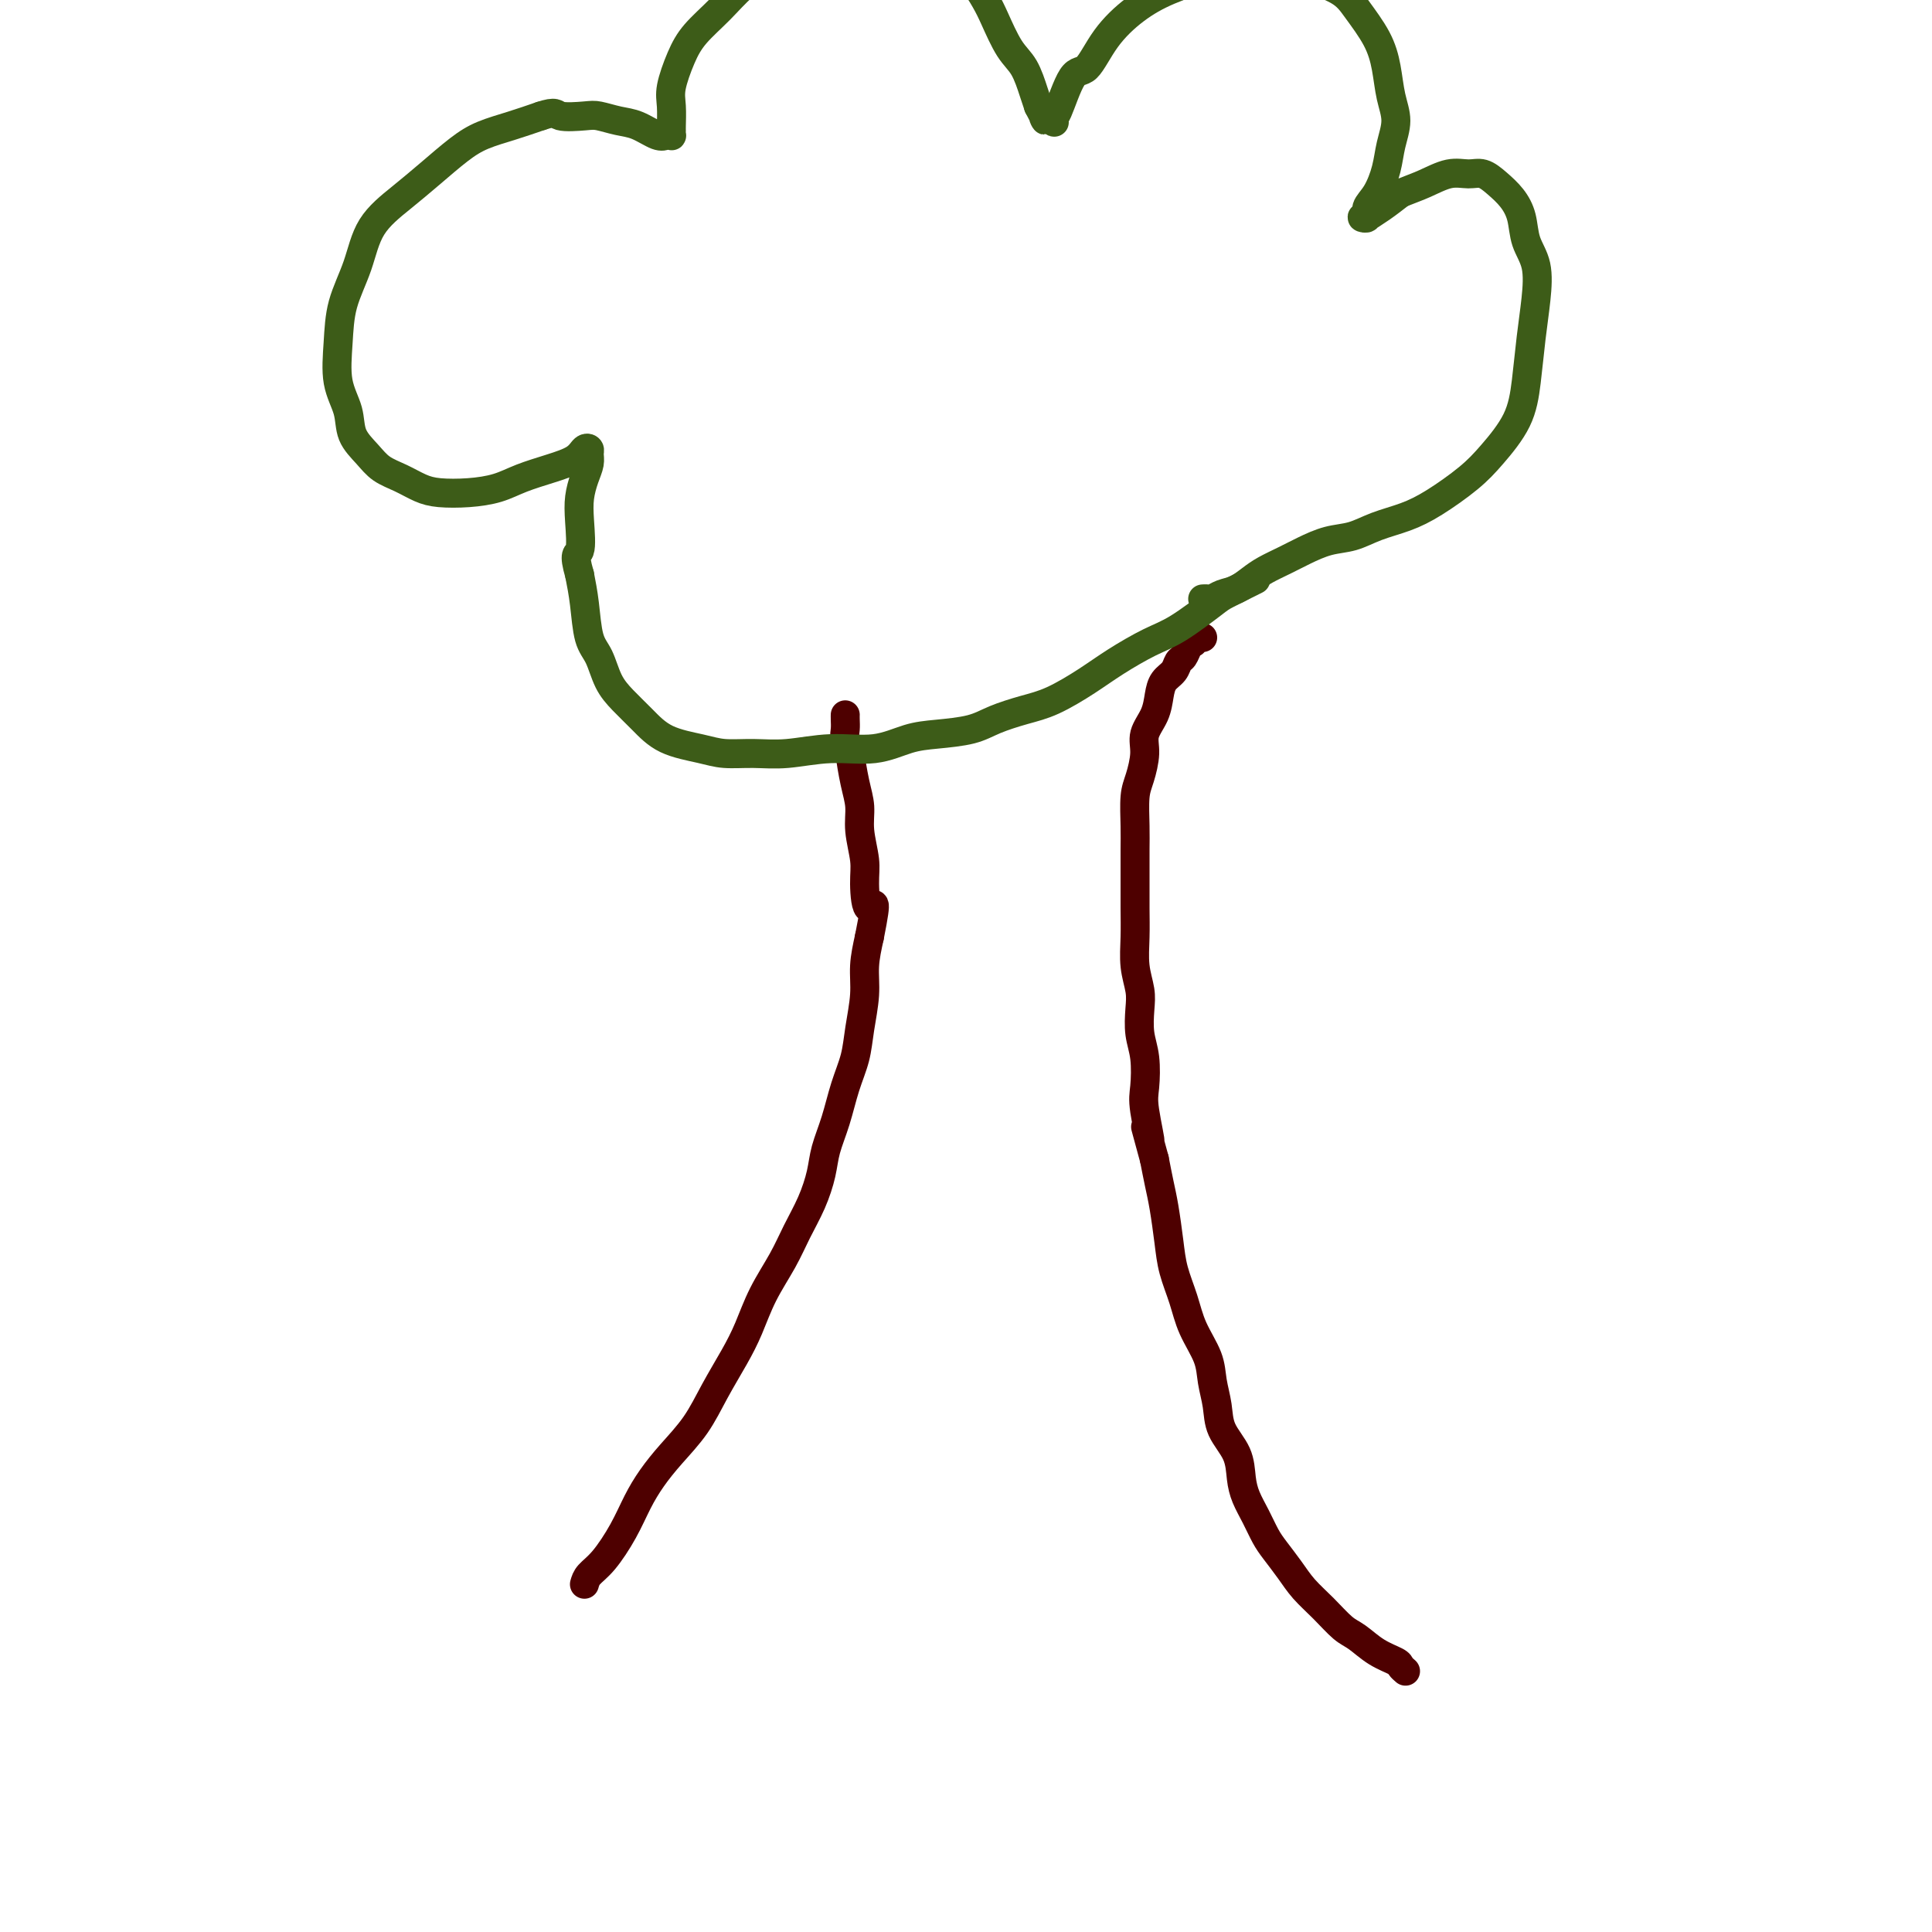 <svg viewBox='0 0 400 400' version='1.1' xmlns='http://www.w3.org/2000/svg' xmlns:xlink='http://www.w3.org/1999/xlink'><g fill='none' stroke='#4E0000' stroke-width='6' stroke-linecap='round' stroke-linejoin='round'><path d='M121,328c0.185,-0.648 0.369,-1.295 1,-2c0.631,-0.705 1.707,-1.467 3,-3c1.293,-1.533 2.803,-3.836 4,-6c1.197,-2.164 2.080,-4.190 3,-6c0.920,-1.810 1.877,-3.403 3,-5c1.123,-1.597 2.411,-3.198 4,-5c1.589,-1.802 3.477,-3.806 5,-6c1.523,-2.194 2.680,-4.577 4,-7c1.320,-2.423 2.804,-4.884 4,-7c1.196,-2.116 2.106,-3.887 3,-6c0.894,-2.113 1.774,-4.567 3,-7c1.226,-2.433 2.800,-4.845 4,-7c1.200,-2.155 2.026,-4.055 3,-6c0.974,-1.945 2.095,-3.936 3,-6c0.905,-2.064 1.594,-4.199 2,-6c0.406,-1.801 0.528,-3.266 1,-5c0.472,-1.734 1.293,-3.736 2,-6c0.707,-2.264 1.299,-4.789 2,-7c0.701,-2.211 1.511,-4.109 2,-6c0.489,-1.891 0.657,-3.775 1,-6c0.343,-2.225 0.862,-4.791 1,-7c0.138,-2.209 -0.103,-4.060 0,-6c0.103,-1.940 0.552,-3.970 1,-6'/><path d='M180,194c1.922,-9.624 0.726,-6.184 0,-6c-0.726,0.184 -0.982,-2.888 -1,-5c-0.018,-2.112 0.201,-3.264 0,-5c-0.201,-1.736 -0.823,-4.057 -1,-6c-0.177,-1.943 0.093,-3.507 0,-5c-0.093,-1.493 -0.547,-2.913 -1,-5c-0.453,-2.087 -0.906,-4.839 -1,-6c-0.094,-1.161 0.171,-0.732 0,-1c-0.171,-0.268 -0.778,-1.235 -1,-2c-0.222,-0.765 -0.060,-1.329 0,-2c0.060,-0.671 0.016,-1.450 0,-2c-0.016,-0.550 -0.005,-0.871 0,-1c0.005,-0.129 0.002,-0.064 0,0'/><path d='M291,346c-0.403,-0.348 -0.806,-0.696 -1,-1c-0.194,-0.304 -0.179,-0.562 -1,-1c-0.821,-0.438 -2.478,-1.054 -4,-2c-1.522,-0.946 -2.910,-2.223 -4,-3c-1.090,-0.777 -1.881,-1.055 -3,-2c-1.119,-0.945 -2.565,-2.559 -4,-4c-1.435,-1.441 -2.860,-2.710 -4,-4c-1.140,-1.290 -1.997,-2.603 -3,-4c-1.003,-1.397 -2.153,-2.879 -3,-4c-0.847,-1.121 -1.391,-1.881 -2,-3c-0.609,-1.119 -1.284,-2.598 -2,-4c-0.716,-1.402 -1.473,-2.726 -2,-4c-0.527,-1.274 -0.824,-2.496 -1,-4c-0.176,-1.504 -0.230,-3.289 -1,-5c-0.770,-1.711 -2.254,-3.348 -3,-5c-0.746,-1.652 -0.752,-3.318 -1,-5c-0.248,-1.682 -0.739,-3.379 -1,-5c-0.261,-1.621 -0.294,-3.165 -1,-5c-0.706,-1.835 -2.087,-3.960 -3,-6c-0.913,-2.040 -1.358,-3.994 -2,-6c-0.642,-2.006 -1.481,-4.065 -2,-6c-0.519,-1.935 -0.716,-3.745 -1,-6c-0.284,-2.255 -0.653,-4.953 -1,-7c-0.347,-2.047 -0.670,-3.442 -1,-5c-0.330,-1.558 -0.665,-3.279 -1,-5'/><path d='M239,240c-3.106,-11.431 -1.372,-5.007 -1,-4c0.372,1.007 -0.619,-3.402 -1,-6c-0.381,-2.598 -0.154,-3.383 0,-5c0.154,-1.617 0.234,-4.065 0,-6c-0.234,-1.935 -0.781,-3.356 -1,-5c-0.219,-1.644 -0.111,-3.513 0,-5c0.111,-1.487 0.226,-2.594 0,-4c-0.226,-1.406 -0.793,-3.110 -1,-5c-0.207,-1.890 -0.055,-3.966 0,-6c0.055,-2.034 0.014,-4.025 0,-6c-0.014,-1.975 -0.001,-3.934 0,-6c0.001,-2.066 -0.010,-4.240 0,-6c0.010,-1.760 0.039,-3.107 0,-5c-0.039,-1.893 -0.147,-4.333 0,-6c0.147,-1.667 0.550,-2.560 1,-4c0.450,-1.440 0.945,-3.425 1,-5c0.055,-1.575 -0.332,-2.739 0,-4c0.332,-1.261 1.384,-2.618 2,-4c0.616,-1.382 0.795,-2.789 1,-4c0.205,-1.211 0.436,-2.226 1,-3c0.564,-0.774 1.461,-1.308 2,-2c0.539,-0.692 0.719,-1.543 1,-2c0.281,-0.457 0.663,-0.518 1,-1c0.337,-0.482 0.629,-1.383 1,-2c0.371,-0.617 0.821,-0.950 1,-1c0.179,-0.050 0.087,0.183 0,0c-0.087,-0.183 -0.168,-0.781 0,-1c0.168,-0.219 0.584,-0.059 1,0c0.416,0.059 0.833,0.017 1,0c0.167,-0.017 0.083,-0.008 0,0'/></g>
<g fill='none' stroke='#3D5C18' stroke-width='6' stroke-linecap='round' stroke-linejoin='round'><path d='M260,120c-2.372,1.176 -4.745,2.351 -6,3c-1.255,0.649 -1.393,0.770 -3,2c-1.607,1.230 -4.683,3.569 -7,5c-2.317,1.431 -3.874,1.955 -6,3c-2.126,1.045 -4.820,2.611 -7,4c-2.180,1.389 -3.847,2.599 -6,4c-2.153,1.401 -4.791,2.992 -7,4c-2.209,1.008 -3.989,1.435 -6,2c-2.011,0.565 -4.253,1.270 -6,2c-1.747,0.730 -2.998,1.487 -5,2c-2.002,0.513 -4.753,0.782 -7,1c-2.247,0.218 -3.989,0.384 -6,1c-2.011,0.616 -4.292,1.682 -7,2c-2.708,0.318 -5.845,-0.114 -9,0c-3.155,0.114 -6.328,0.772 -9,1c-2.672,0.228 -4.843,0.025 -7,0c-2.157,-0.025 -4.299,0.128 -6,0c-1.701,-0.128 -2.959,-0.539 -5,-1c-2.041,-0.461 -4.864,-0.973 -7,-2c-2.136,-1.027 -3.584,-2.568 -5,-4c-1.416,-1.432 -2.799,-2.755 -4,-4c-1.201,-1.245 -2.220,-2.411 -3,-4c-0.780,-1.589 -1.323,-3.601 -2,-5c-0.677,-1.399 -1.490,-2.184 -2,-4c-0.510,-1.816 -0.717,-4.662 -1,-7c-0.283,-2.338 -0.641,-4.169 -1,-6'/><path d='M120,119c-1.395,-4.857 -0.384,-4.001 0,-5c0.384,-0.999 0.141,-3.854 0,-6c-0.141,-2.146 -0.181,-3.584 0,-5c0.181,-1.416 0.582,-2.812 1,-4c0.418,-1.188 0.854,-2.169 1,-3c0.146,-0.831 0.001,-1.513 0,-2c-0.001,-0.487 0.142,-0.780 0,-1c-0.142,-0.220 -0.570,-0.368 -1,0c-0.430,0.368 -0.861,1.251 -2,2c-1.139,0.749 -2.986,1.364 -5,2c-2.014,0.636 -4.194,1.293 -6,2c-1.806,0.707 -3.238,1.465 -5,2c-1.762,0.535 -3.854,0.846 -6,1c-2.146,0.154 -4.345,0.152 -6,0c-1.655,-0.152 -2.766,-0.455 -4,-1c-1.234,-0.545 -2.591,-1.334 -4,-2c-1.409,-0.666 -2.868,-1.210 -4,-2c-1.132,-0.790 -1.936,-1.825 -3,-3c-1.064,-1.175 -2.389,-2.489 -3,-4c-0.611,-1.511 -0.508,-3.220 -1,-5c-0.492,-1.780 -1.579,-3.633 -2,-6c-0.421,-2.367 -0.176,-5.248 0,-8c0.176,-2.752 0.281,-5.375 1,-8c0.719,-2.625 2.050,-5.252 3,-8c0.950,-2.748 1.519,-5.618 3,-8c1.481,-2.382 3.875,-4.276 6,-6c2.125,-1.724 3.981,-3.277 6,-5c2.019,-1.723 4.201,-3.617 6,-5c1.799,-1.383 3.215,-2.257 5,-3c1.785,-0.743 3.939,-1.355 6,-2c2.061,-0.645 4.031,-1.322 6,-2'/><path d='M112,24c3.267,-1.087 2.936,-0.304 4,0c1.064,0.304 3.524,0.127 5,0c1.476,-0.127 1.967,-0.206 3,0c1.033,0.206 2.606,0.696 4,1c1.394,0.304 2.608,0.422 4,1c1.392,0.578 2.961,1.615 4,2c1.039,0.385 1.546,0.117 2,0c0.454,-0.117 0.854,-0.082 1,0c0.146,0.082 0.038,0.212 0,0c-0.038,-0.212 -0.004,-0.765 0,-1c0.004,-0.235 -0.020,-0.151 0,-1c0.020,-0.849 0.083,-2.631 0,-4c-0.083,-1.369 -0.313,-2.326 0,-4c0.313,-1.674 1.170,-4.065 2,-6c0.830,-1.935 1.635,-3.415 3,-5c1.365,-1.585 3.290,-3.275 5,-5c1.710,-1.725 3.205,-3.485 5,-5c1.795,-1.515 3.888,-2.785 6,-4c2.112,-1.215 4.242,-2.376 6,-3c1.758,-0.624 3.146,-0.713 5,-1c1.854,-0.287 4.176,-0.774 6,-1c1.824,-0.226 3.150,-0.192 5,0c1.850,0.192 4.224,0.541 6,1c1.776,0.459 2.954,1.029 5,2c2.046,0.971 4.960,2.344 7,4c2.040,1.656 3.205,3.595 4,5c0.795,1.405 1.221,2.277 2,4c0.779,1.723 1.910,4.297 3,6c1.090,1.703 2.140,2.535 3,4c0.860,1.465 1.532,3.561 2,5c0.468,1.439 0.734,2.219 1,3'/><path d='M215,22c2.426,4.575 0.991,2.511 1,2c0.009,-0.511 1.461,0.531 2,1c0.539,0.469 0.163,0.365 0,0c-0.163,-0.365 -0.114,-0.991 0,-1c0.114,-0.009 0.293,0.599 1,-1c0.707,-1.599 1.942,-5.404 3,-7c1.058,-1.596 1.937,-0.983 3,-2c1.063,-1.017 2.309,-3.663 4,-6c1.691,-2.337 3.828,-4.363 6,-6c2.172,-1.637 4.381,-2.885 7,-4c2.619,-1.115 5.649,-2.097 8,-3c2.351,-0.903 4.023,-1.726 6,-2c1.977,-0.274 4.261,-0.000 6,0c1.739,0.000 2.934,-0.273 4,0c1.066,0.273 2.001,1.092 4,2c1.999,0.908 5.060,1.904 7,3c1.940,1.096 2.759,2.291 4,4c1.241,1.709 2.904,3.933 4,6c1.096,2.067 1.626,3.976 2,6c0.374,2.024 0.592,4.163 1,6c0.408,1.837 1.005,3.373 1,5c-0.005,1.627 -0.613,3.343 -1,5c-0.387,1.657 -0.554,3.253 -1,5c-0.446,1.747 -1.173,3.645 -2,5c-0.827,1.355 -1.755,2.168 -2,3c-0.245,0.832 0.191,1.682 0,2c-0.191,0.318 -1.010,0.105 -1,0c0.010,-0.105 0.848,-0.100 1,0c0.152,0.100 -0.382,0.296 0,0c0.382,-0.296 1.681,-1.085 3,-2c1.319,-0.915 2.660,-1.958 4,-3'/><path d='M290,40c1.967,-0.794 3.383,-1.279 5,-2c1.617,-0.721 3.434,-1.677 5,-2c1.566,-0.323 2.882,-0.013 4,0c1.118,0.013 2.039,-0.272 3,0c0.961,0.272 1.964,1.102 3,2c1.036,0.898 2.107,1.865 3,3c0.893,1.135 1.609,2.439 2,4c0.391,1.561 0.456,3.381 1,5c0.544,1.619 1.568,3.039 2,5c0.432,1.961 0.272,4.463 0,7c-0.272,2.537 -0.657,5.107 -1,8c-0.343,2.893 -0.646,6.108 -1,9c-0.354,2.892 -0.760,5.460 -2,8c-1.240,2.540 -3.314,5.050 -5,7c-1.686,1.950 -2.985,3.338 -5,5c-2.015,1.662 -4.747,3.596 -7,5c-2.253,1.404 -4.027,2.277 -6,3c-1.973,0.723 -4.144,1.296 -6,2c-1.856,0.704 -3.396,1.540 -5,2c-1.604,0.460 -3.272,0.546 -5,1c-1.728,0.454 -3.515,1.277 -5,2c-1.485,0.723 -2.666,1.345 -4,2c-1.334,0.655 -2.819,1.342 -4,2c-1.181,0.658 -2.056,1.287 -3,2c-0.944,0.713 -1.955,1.512 -3,2c-1.045,0.488 -2.122,0.667 -3,1c-0.878,0.333 -1.555,0.821 -2,1c-0.445,0.179 -0.658,0.048 -1,0c-0.342,-0.048 -0.812,-0.014 -1,0c-0.188,0.014 -0.094,0.007 0,0'/></g>
</svg>